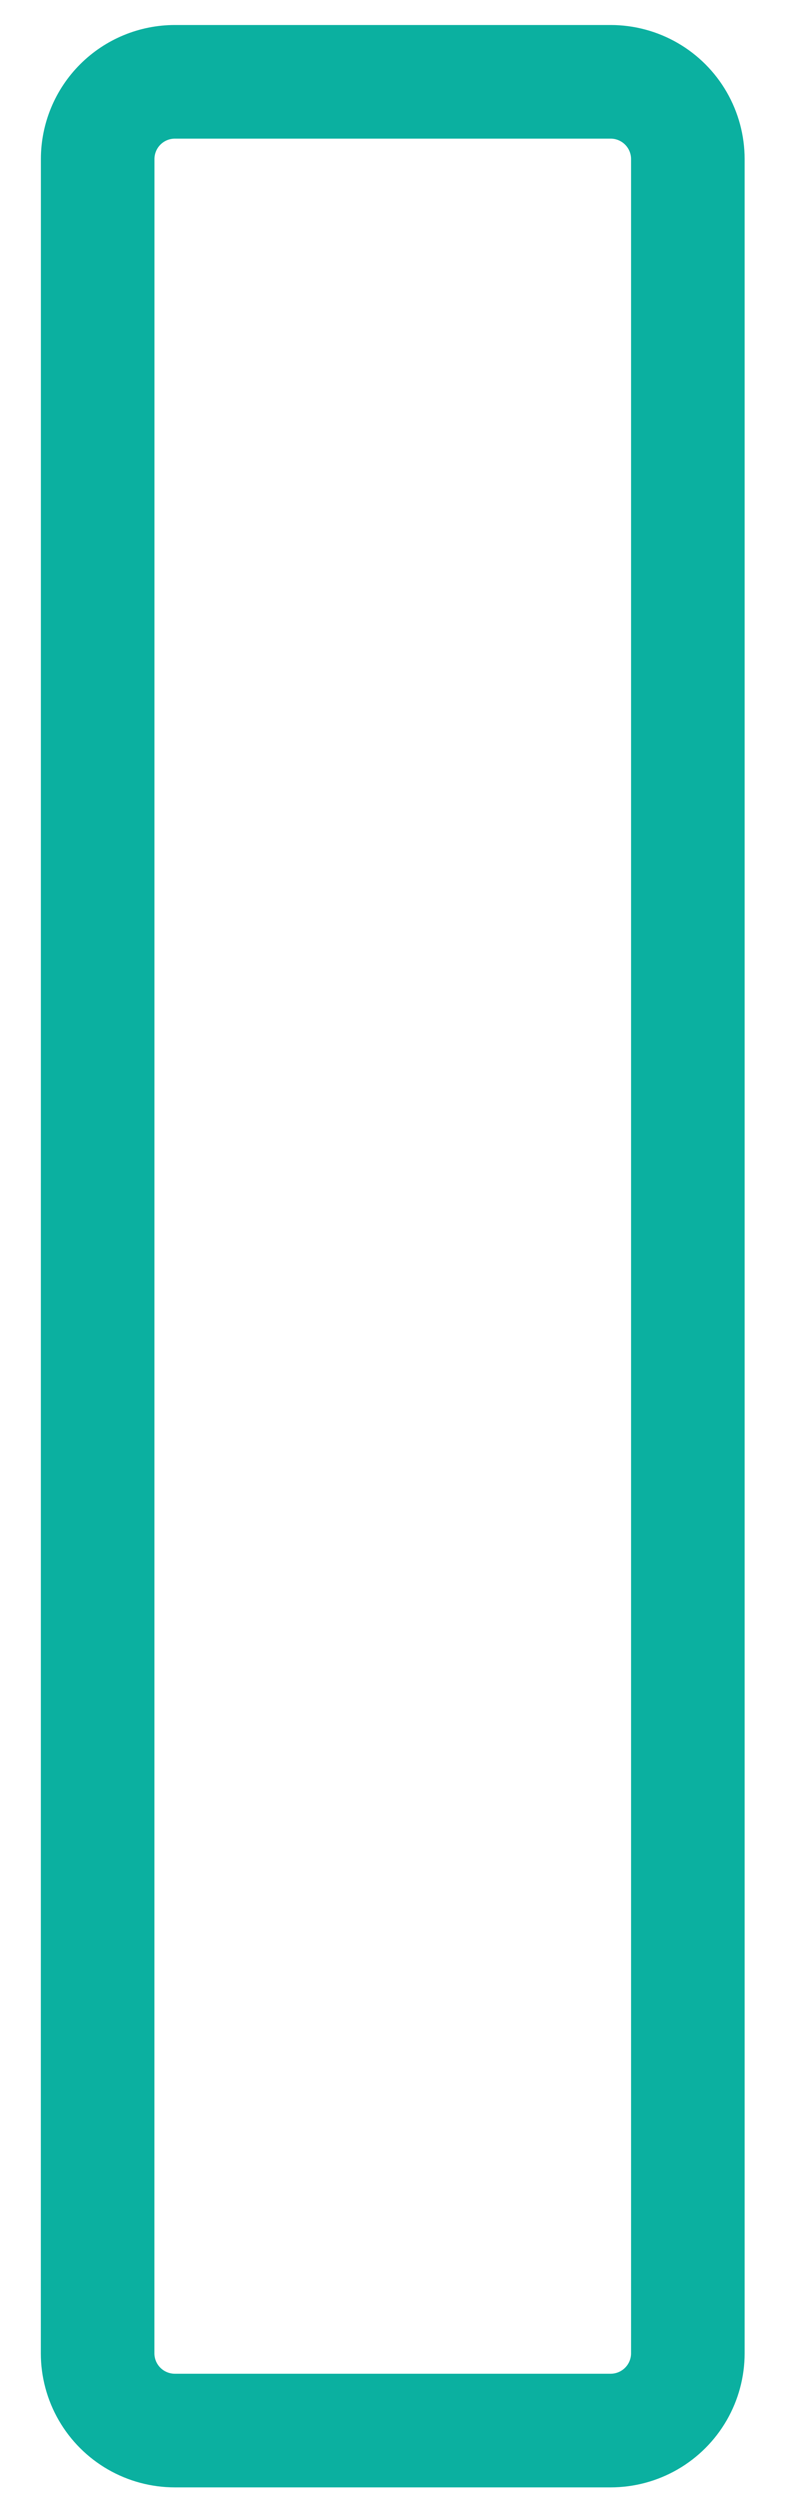 <svg xmlns="http://www.w3.org/2000/svg" width="14" height="44" viewBox="0 0 14 44"><defs><clipPath id="q3fka"><path fill="#fff" d="M.72 2.8A2.36 2.36 0 0 1 3.08.44h7.673a2.36 2.36 0 0 1 2.36 2.36v38.616a2.36 2.36 0 0 1-2.36 2.361H3.08a2.36 2.36 0 0 1-2.361-2.36z"/></clipPath></defs><g><g><path fill="none" stroke="#0bb0a0" stroke-miterlimit="20" stroke-width="4" d="M.72 2.8A2.36 2.36 0 0 1 3.08.44h7.673a2.36 2.36 0 0 1 2.36 2.36v38.616a2.36 2.36 0 0 1-2.36 2.361H3.08a2.36 2.36 0 0 1-2.361-2.36z" clip-path="url(&quot;#q3fka&quot;)"/></g></g></svg>